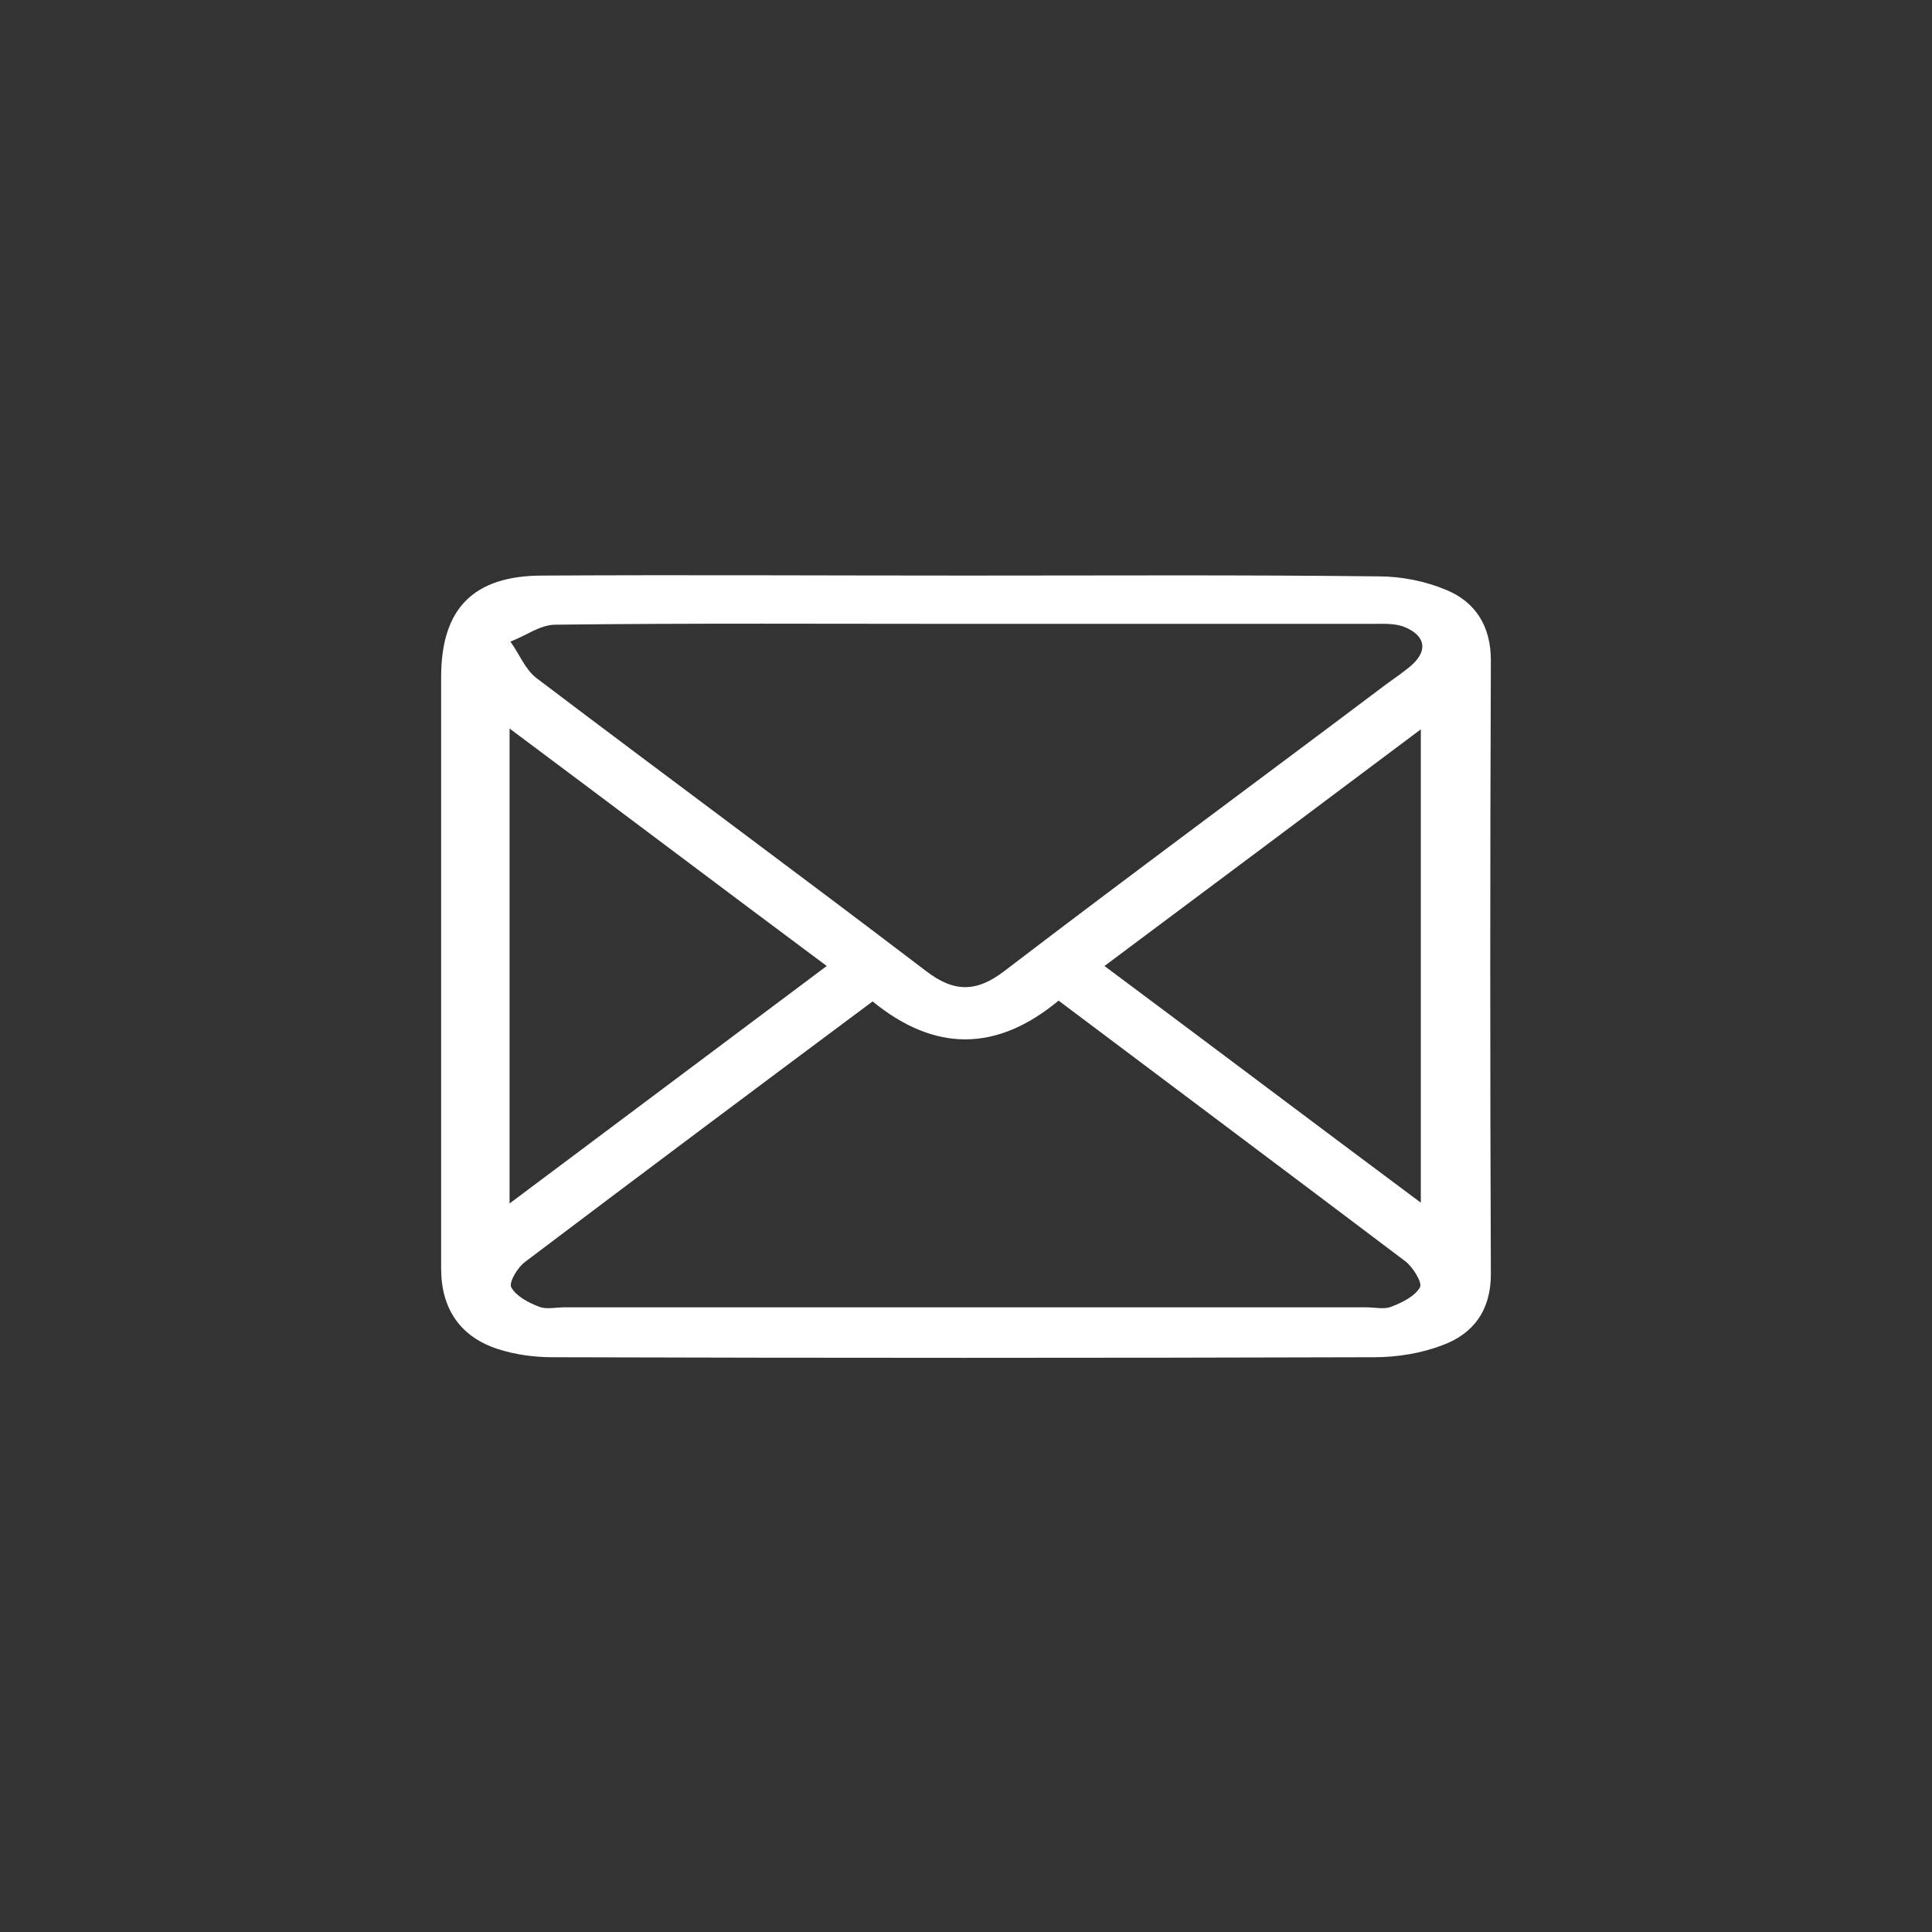 <?xml version="1.0" encoding="UTF-8"?> <svg xmlns="http://www.w3.org/2000/svg" xmlns:xlink="http://www.w3.org/1999/xlink" version="1.1" id="wa" x="0px" y="0px" viewBox="0 0 240 240" style="enable-background:new 0 0 240 240;" xml:space="preserve"><rect x="0" y="0" width="240" height="240" fill="#333333" stroke="none"/> <style type="text/css"> .st0{fill:#FFFFFF;} </style> <path class="st0" d="M120.3,71.5c17,0,34-0.1,51,0.1c2.8,0,5.8,0.6,8.4,1.7c3.6,1.5,5.5,4.5,5.5,8.7c-0.1,25.4-0.1,50.8,0,76.3 c0,4.5-2.2,7.4-6,8.8c-2.6,1-5.6,1.5-8.5,1.5c-34,0.1-68,0.1-102,0c-2.3,0-4.6-0.3-6.8-1c-4.7-1.5-7.1-5-7.1-10c0-24.5,0-49,0-73.5 c0-8.5,4-12.6,12.6-12.6C85,71.4,102.6,71.5,120.3,71.5z M120,77.5c-17,0-34-0.1-51,0.1c-1.9,0-3.7,1.4-5.6,2.1 c1.1,1.5,1.8,3.4,3.2,4.5c16.1,12.2,32.4,24.2,48.4,36.4c3.5,2.7,6.3,2.7,9.8,0c15.7-12,31.6-23.7,47.4-35.6 c1.1-0.8,2.3-1.6,3.3-2.5c2.1-2,1.2-3.7-1-4.6c-1.2-0.5-2.7-0.4-4.1-0.4C153.7,77.5,136.8,77.5,120,77.5z M108.4,124.4 c-14.5,10.8-28.8,21.5-43.1,32.3c-1,0.7-2.1,2.6-1.8,3.2c0.6,1.1,2.1,1.9,3.4,2.4c0.9,0.4,2.1,0.1,3.2,0.1c33.2,0,66.4,0,99.6,0 c1.1,0,2.3,0.3,3.2-0.1c1.3-0.5,2.9-1.3,3.5-2.4c0.3-0.6-0.9-2.5-1.8-3.2c-14.3-10.8-28.6-21.5-43.1-32.4 C123.8,130.7,116.1,130.7,108.4,124.4z M63.3,149.5c13.5-10.1,26.3-19.7,39.4-29.5c-13.3-9.9-26-19.5-39.4-29.5 C63.3,110.5,63.3,129.5,63.3,149.5z M137.2,120c13.3,9.9,26,19.5,39.3,29.4c0-19.9,0-38.9,0-58.8C163.3,100.5,150.6,110,137.2,120z"></path> </svg> 